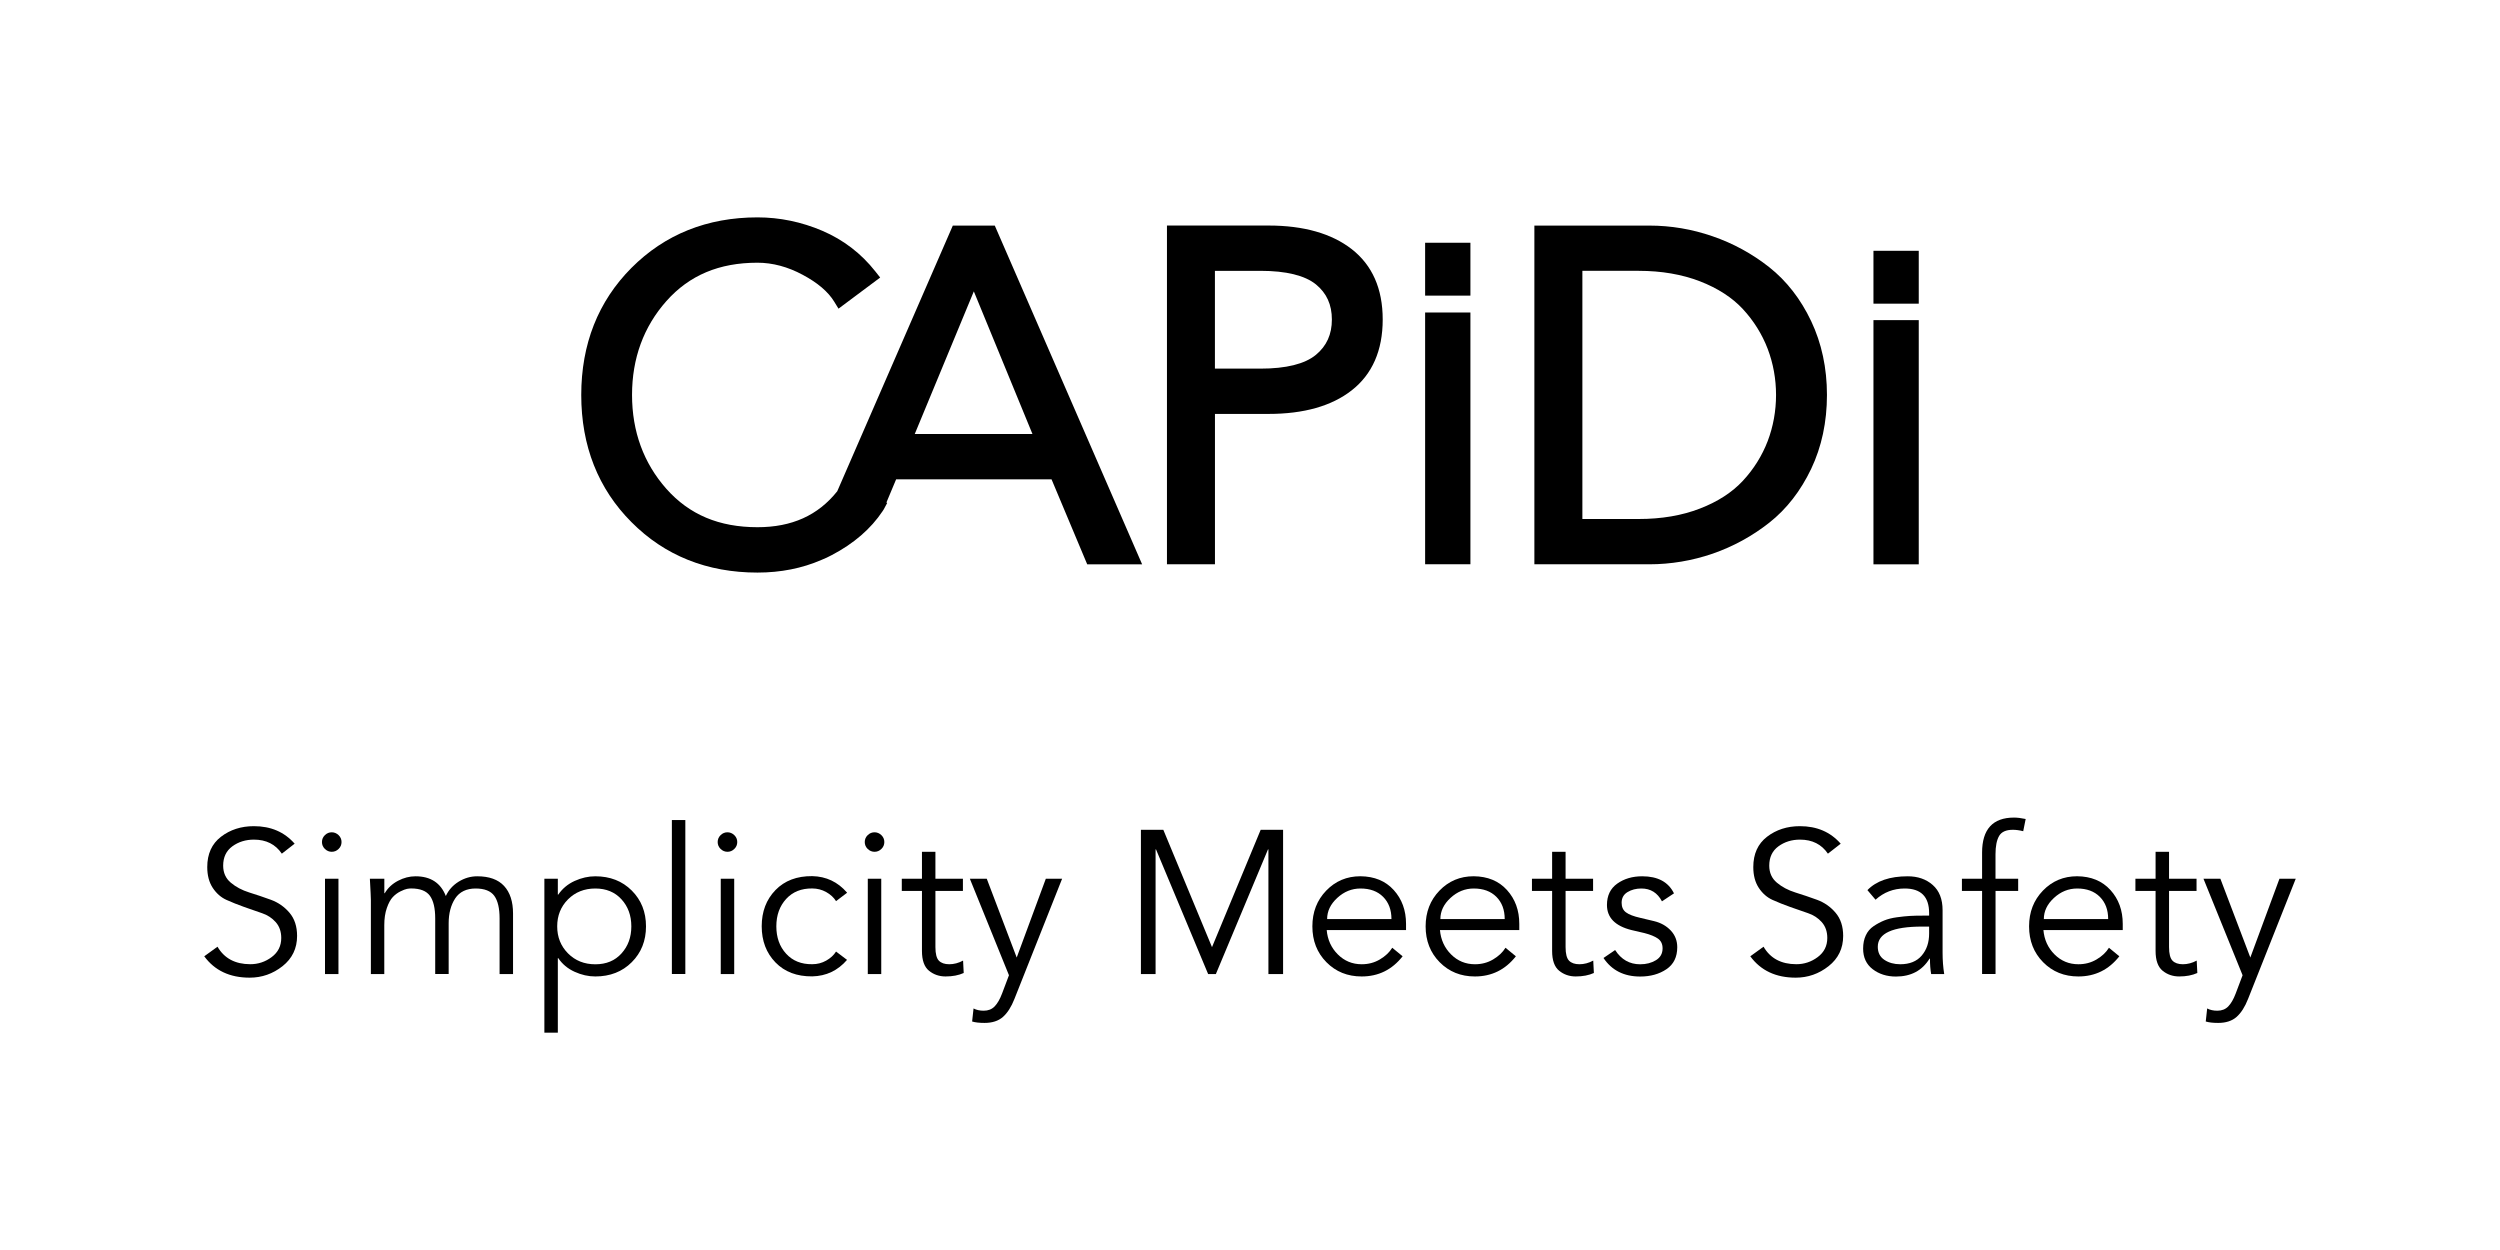 <?xml version="1.0" encoding="UTF-8"?>
<svg id="Layer_1" data-name="Layer 1" xmlns="http://www.w3.org/2000/svg" viewBox="0 0 600 300">
  <defs>
    <style>
      .cls-1 {
        stroke-width: 0px;
      }
    </style>
  </defs>
  <g>
    <path class="cls-1" d="M70.72,202.48l-3.08,2.4c-1.53-2.25-3.76-3.37-6.7-3.37-1.99,0-3.71.54-5.18,1.61-1.47,1.08-2.2,2.62-2.2,4.64,0,1.69.61,3.06,1.83,4.08,1.22,1.03,2.7,1.81,4.42,2.35,1.73.54,3.46,1.12,5.21,1.76,1.74.64,3.23,1.67,4.45,3.1,1.22,1.43,1.83,3.29,1.83,5.57,0,3-1.17,5.42-3.49,7.26-2.33,1.84-4.96,2.76-7.89,2.76-4.76,0-8.39-1.71-10.9-5.13l3.18-2.3c1.63,2.8,4.25,4.2,7.87,4.2,1.89,0,3.6-.57,5.13-1.71,1.53-1.14,2.3-2.67,2.3-4.59,0-1.53-.44-2.79-1.32-3.79-.88-.99-1.97-1.71-3.28-2.15-1.3-.44-2.73-.94-4.28-1.49-1.55-.55-2.97-1.12-4.28-1.71-1.3-.59-2.4-1.55-3.28-2.88-.88-1.34-1.32-3-1.32-4.99,0-3.16,1.1-5.59,3.3-7.28,2.2-1.69,4.83-2.54,7.89-2.54,4.07,0,7.33,1.4,9.78,4.2Z"/>
    <path class="cls-1" d="M81.26,200.43c.47.46.71,1.01.71,1.66s-.24,1.21-.71,1.66c-.47.46-1.02.68-1.64.68s-1.17-.23-1.64-.68c-.47-.46-.71-1.01-.71-1.66s.24-1.21.71-1.66c.47-.46,1.02-.68,1.64-.68s1.16.23,1.64.68ZM81.23,210.89v22.88h-3.23v-22.88h3.23Z"/>
    <path class="cls-1" d="M89.01,233.77v-17.79c0-.52-.08-2.22-.24-5.08h3.47v3.47h.1c.75-1.27,1.81-2.26,3.18-2.98,1.37-.72,2.77-1.08,4.2-1.08,3.62,0,6.04,1.58,7.28,4.74.65-1.43,1.68-2.58,3.08-3.45,1.4-.86,2.88-1.29,4.45-1.29,2.87,0,5.02.77,6.45,2.32,1.43,1.55,2.15,3.76,2.15,6.62v14.52h-3.23v-13.34c0-2.44-.42-4.25-1.27-5.43-.85-1.17-2.35-1.76-4.5-1.76s-3.85.8-4.89,2.39c-1.04,1.6-1.56,3.59-1.56,5.96v12.17h-3.23v-13.34c0-2.44-.42-4.25-1.27-5.43-.85-1.17-2.35-1.76-4.5-1.76-.29,0-.63.03-1,.1-.37.07-.9.27-1.59.61-.68.34-1.3.8-1.83,1.37-.54.57-1.01,1.44-1.42,2.62-.41,1.17-.61,2.54-.61,4.11v11.73h-3.23Z"/>
    <path class="cls-1" d="M130.65,247.85v-36.95h3.23v3.81h.1c.98-1.43,2.29-2.53,3.93-3.28,1.65-.75,3.3-1.12,4.96-1.12,3.55,0,6.47,1.14,8.75,3.42,2.28,2.28,3.42,5.15,3.42,8.6s-1.14,6.32-3.42,8.6c-2.28,2.28-5.2,3.42-8.75,3.42-1.66,0-3.32-.37-4.96-1.12-1.65-.75-2.96-1.84-3.93-3.28h-.1v17.89h-3.23ZM149.15,228.83c1.58-1.73,2.37-3.89,2.37-6.5s-.79-4.77-2.37-6.5c-1.58-1.73-3.67-2.59-6.28-2.59s-4.82.87-6.55,2.61c-1.73,1.74-2.59,3.9-2.59,6.48s.86,4.73,2.59,6.48c1.73,1.74,3.91,2.62,6.55,2.62s4.7-.86,6.28-2.59Z"/>
    <path class="cls-1" d="M164.48,196.81v36.95h-3.23v-36.95h3.23Z"/>
    <path class="cls-1" d="M176.23,200.43c.47.46.71,1.01.71,1.66s-.24,1.21-.71,1.66c-.47.46-1.02.68-1.64.68s-1.17-.23-1.64-.68c-.47-.46-.71-1.01-.71-1.66s.24-1.21.71-1.66c.47-.46,1.02-.68,1.64-.68s1.16.23,1.64.68ZM176.21,210.89v22.88h-3.23v-22.88h3.23Z"/>
    <path class="cls-1" d="M203.29,214.27l-2.64,2c-.55-.88-1.34-1.61-2.37-2.18-1.03-.57-2.14-.86-3.35-.86-2.61-.03-4.69.81-6.26,2.52-1.56,1.71-2.35,3.9-2.35,6.57s.78,4.86,2.35,6.57c1.56,1.71,3.65,2.55,6.26,2.52,1.21,0,2.32-.28,3.35-.86s1.82-1.3,2.37-2.18l2.64,2c-2.22,2.57-5,3.89-8.36,3.96-3.68.03-6.62-1.08-8.82-3.35s-3.3-5.16-3.3-8.68,1.1-6.41,3.3-8.68,5.14-3.38,8.82-3.35c3.36.07,6.14,1.39,8.36,3.96Z"/>
    <path class="cls-1" d="M211.53,200.43c.47.46.71,1.01.71,1.66s-.24,1.21-.71,1.66c-.47.46-1.02.68-1.64.68s-1.17-.23-1.64-.68c-.47-.46-.71-1.01-.71-1.66s.24-1.21.71-1.66c.47-.46,1.02-.68,1.64-.68s1.16.23,1.64.68ZM211.5,210.89v22.88h-3.23v-22.88h3.23Z"/>
    <path class="cls-1" d="M231.1,210.89v2.93h-6.6v13.49c0,1.6.28,2.68.83,3.25.55.57,1.39.86,2.49.86s2.25-.29,3.32-.88l.15,2.98c-1.21.55-2.66.83-4.35.83-1.53,0-2.86-.46-3.98-1.37-1.12-.91-1.69-2.49-1.69-4.74v-14.42h-4.84v-2.93h4.84v-6.45h3.23v6.45h6.6Z"/>
    <path class="cls-1" d="M236.82,210.89l7.19,18.92,6.99-18.92h3.91l-11.44,28.84c-.75,1.92-1.67,3.36-2.76,4.33-1.09.96-2.57,1.44-4.42,1.44-1.24,0-2.23-.11-2.98-.34l.34-3.13c.68.36,1.5.54,2.44.54,1.08,0,1.95-.34,2.62-1.03s1.26-1.71,1.78-3.08l1.66-4.4-9.39-23.17h4.06Z"/>
    <path class="cls-1" d="M279.2,199.16l11.68,28.16,11.68-28.16h5.38v34.61h-3.52v-29.92h-.1l-12.51,29.92h-1.86l-12.51-29.92h-.1v29.92h-3.52v-34.61h5.38Z"/>
    <path class="cls-1" d="M337.47,223.21h-19.06c.2,2.31,1.08,4.26,2.66,5.84,1.58,1.58,3.49,2.37,5.74,2.37,1.6,0,3.05-.38,4.35-1.15,1.3-.77,2.3-1.7,2.98-2.81l2.49,2.05c-2.54,3.23-5.82,4.84-9.83,4.84-3.39,0-6.21-1.14-8.46-3.42-2.25-2.28-3.37-5.15-3.37-8.6s1.11-6.28,3.32-8.58c2.22-2.3,4.95-3.45,8.21-3.45,3.36.03,6.02,1.13,7.99,3.3,1.97,2.17,2.96,4.88,2.96,8.14v1.47ZM318.5,220.57h15.45c0-2.22-.67-3.99-2-5.33-1.34-1.34-3.15-2-5.43-2-2.09,0-3.94.75-5.57,2.25-1.63,1.5-2.44,3.19-2.44,5.08Z"/>
    <path class="cls-1" d="M364.65,223.21h-19.06c.2,2.31,1.08,4.26,2.66,5.84,1.58,1.58,3.49,2.37,5.74,2.37,1.6,0,3.05-.38,4.35-1.15,1.3-.77,2.3-1.7,2.98-2.81l2.49,2.05c-2.54,3.23-5.82,4.84-9.83,4.84-3.39,0-6.21-1.14-8.46-3.42-2.25-2.28-3.37-5.15-3.37-8.6s1.11-6.28,3.32-8.58c2.22-2.3,4.95-3.45,8.21-3.45,3.36.03,6.02,1.13,7.99,3.3,1.97,2.17,2.96,4.88,2.96,8.14v1.47ZM345.68,220.57h15.45c0-2.22-.67-3.99-2-5.33-1.34-1.34-3.15-2-5.43-2-2.09,0-3.94.75-5.57,2.25-1.63,1.5-2.44,3.19-2.44,5.08Z"/>
    <path class="cls-1" d="M382.34,210.89v2.93h-6.6v13.49c0,1.6.28,2.68.83,3.25.55.57,1.39.86,2.49.86s2.25-.29,3.32-.88l.15,2.98c-1.21.55-2.66.83-4.35.83-1.53,0-2.86-.46-3.98-1.37-1.12-.91-1.69-2.49-1.69-4.74v-14.42h-4.84v-2.93h4.84v-6.45h3.23v6.45h6.6Z"/>
    <path class="cls-1" d="M401.75,214.41l-2.88,1.91c-1.08-2.05-2.72-3.08-4.94-3.08-1.27,0-2.38.29-3.32.86-.95.57-1.42,1.43-1.42,2.57,0,1.01.35,1.78,1.05,2.3.7.52,1.85.96,3.45,1.32l3.28.78c1.63.39,2.96,1.14,4.01,2.25,1.04,1.11,1.56,2.44,1.56,4.01,0,2.35-.86,4.11-2.59,5.28-1.73,1.17-3.83,1.76-6.31,1.76-3.88,0-6.81-1.48-8.8-4.45l2.79-1.91c1.47,2.28,3.47,3.42,6.01,3.42,1.47,0,2.73-.33,3.79-.98,1.06-.65,1.59-1.6,1.59-2.84,0-1.04-.37-1.82-1.12-2.35-.75-.52-1.82-.96-3.23-1.32l-3.13-.73c-3.91-.98-5.87-2.98-5.87-6.01,0-2.25.82-3.96,2.47-5.13,1.65-1.17,3.64-1.76,5.99-1.76,3.75,0,6.29,1.37,7.63,4.11Z"/>
    <path class="cls-1" d="M441.78,202.48l-3.08,2.4c-1.53-2.25-3.76-3.37-6.7-3.37-1.99,0-3.71.54-5.18,1.61-1.47,1.08-2.2,2.62-2.2,4.64,0,1.69.61,3.06,1.83,4.08,1.22,1.03,2.7,1.81,4.42,2.35,1.73.54,3.46,1.12,5.21,1.76s3.23,1.67,4.45,3.1c1.22,1.43,1.83,3.29,1.83,5.57,0,3-1.17,5.42-3.5,7.26-2.33,1.84-4.96,2.76-7.89,2.76-4.76,0-8.39-1.71-10.9-5.13l3.18-2.3c1.63,2.8,4.25,4.2,7.87,4.2,1.89,0,3.6-.57,5.13-1.71,1.53-1.14,2.3-2.67,2.3-4.59,0-1.53-.44-2.79-1.32-3.79-.88-.99-1.97-1.71-3.28-2.15s-2.73-.94-4.28-1.49c-1.55-.55-2.97-1.12-4.28-1.71-1.3-.59-2.4-1.55-3.28-2.88-.88-1.34-1.32-3-1.32-4.99,0-3.16,1.1-5.59,3.3-7.28,2.2-1.69,4.83-2.54,7.89-2.54,4.07,0,7.33,1.4,9.78,4.2Z"/>
    <path class="cls-1" d="M461.38,219.74h1.61v-.59c0-3.94-1.95-5.91-5.87-5.91-2.67,0-5,.9-6.99,2.69l-1.95-2.3c2.15-2.22,5.38-3.32,9.68-3.32,2.41,0,4.41.69,5.99,2.08,1.58,1.39,2.37,3.4,2.37,6.04v10.22c0,1.79.13,3.5.39,5.13h-3.13c-.2-1.11-.29-2.35-.29-3.71h-.1c-1.76,2.87-4.45,4.3-8.07,4.3-2.18,0-4.04-.59-5.57-1.76-1.53-1.17-2.3-2.82-2.3-4.94,0-1.21.21-2.26.64-3.18.42-.91,1.04-1.65,1.86-2.2.81-.55,1.66-1.01,2.54-1.37.88-.36,1.91-.62,3.1-.78,1.19-.16,2.22-.27,3.1-.32.88-.05,1.87-.07,2.98-.07ZM462.99,222.38h-1.66c-7.1,0-10.66,1.61-10.66,4.84,0,1.4.53,2.45,1.59,3.15,1.06.7,2.32,1.05,3.79,1.05,2.25,0,3.97-.69,5.16-2.08,1.19-1.39,1.78-3.15,1.78-5.3v-1.66Z"/>
    <path class="cls-1" d="M484.36,210.89v2.93h-5.43v19.94h-3.23v-19.94h-4.84v-2.93h4.84v-6.26c0-5.6,2.56-8.41,7.67-8.41.78,0,1.71.11,2.79.34l-.59,2.93c-.91-.23-1.74-.34-2.49-.34-1.63,0-2.73.5-3.3,1.49-.57.99-.86,2.45-.86,4.38v5.87h5.43Z"/>
    <path class="cls-1" d="M509.48,223.21h-19.06c.2,2.31,1.08,4.26,2.66,5.84,1.58,1.58,3.49,2.37,5.74,2.37,1.6,0,3.05-.38,4.35-1.15,1.3-.77,2.3-1.7,2.98-2.81l2.49,2.05c-2.54,3.23-5.82,4.84-9.83,4.84-3.39,0-6.21-1.14-8.46-3.42-2.25-2.28-3.37-5.15-3.37-8.6s1.11-6.28,3.32-8.58c2.22-2.3,4.95-3.45,8.21-3.45,3.36.03,6.02,1.13,7.99,3.3,1.97,2.17,2.96,4.88,2.96,8.14v1.47ZM490.51,220.57h15.45c0-2.22-.67-3.99-2-5.33-1.34-1.34-3.15-2-5.43-2-2.09,0-3.94.75-5.57,2.25-1.63,1.5-2.44,3.19-2.44,5.08Z"/>
    <path class="cls-1" d="M527.17,210.89v2.93h-6.6v13.49c0,1.6.28,2.68.83,3.25.55.57,1.39.86,2.49.86s2.25-.29,3.32-.88l.15,2.98c-1.21.55-2.66.83-4.35.83-1.53,0-2.86-.46-3.98-1.37-1.12-.91-1.69-2.49-1.69-4.74v-14.42h-4.84v-2.93h4.84v-6.45h3.23v6.45h6.6Z"/>
    <path class="cls-1" d="M532.89,210.89l7.19,18.92,6.99-18.92h3.91l-11.44,28.84c-.75,1.92-1.67,3.36-2.76,4.33-1.09.96-2.57,1.44-4.42,1.44-1.24,0-2.23-.11-2.98-.34l.34-3.13c.68.36,1.5.54,2.44.54,1.08,0,1.95-.34,2.62-1.03s1.26-1.71,1.78-3.08l1.66-4.4-9.39-23.17h4.06Z"/>
  </g>
  <g>
    <path class="cls-1" d="M228.68,54.13l-27.74,63.77c-4.62,5.8-10.89,8.63-19.15,8.63-9.2,0-16.35-3.01-21.85-9.2-5.47-6.18-8.25-13.77-8.25-22.55s2.78-16.36,8.25-22.53c5.51-6.19,12.65-9.2,21.85-9.2,3.63,0,7.29.98,10.87,2.91,3.55,1.89,6.09,4.05,7.54,6.42l1.04,1.7,10-7.47-1.15-1.46c-3.4-4.32-7.68-7.6-12.73-9.76-5.01-2.14-10.25-3.22-15.56-3.22-12.07,0-22.24,4.08-30.25,12.12-8,8.04-12.05,18.3-12.05,30.51s4.06,22.5,12.05,30.51c7.98,8.04,18.16,12.11,30.25,12.11,5.55,0,10.74-1.03,15.37-3.05.81-.32,1.62-.7,2.46-1.15,5.27-2.75,9.39-6.32,12.2-10.55.09-.12.18-.26.27-.42l.82-1.53-.18-.12,2.33-5.56h37.3l8.56,20.4h13.18l-35.36-81.29h-10.07ZM247.79,104.16h-28.25l14.18-34.23,14.07,34.23Z"/>
    <path class="cls-1" d="M324.41,59.79h0c-4.82-3.75-11.53-5.66-19.93-5.66h-24.41v81.29h11.52v-36.08h12.89c8.43,0,15.14-1.9,19.93-5.66,4.94-3.86,7.44-9.58,7.44-16.99s-2.5-13.04-7.44-16.9ZM319.65,76.69c0,3.56-1.25,6.33-3.83,8.47-2.67,2.2-7.15,3.31-13.33,3.31h-10.91v-23.47h10.91c6.18,0,10.67,1.1,13.34,3.26,2.57,2.11,3.82,4.86,3.82,8.43Z"/>
    <rect class="cls-1" x="342.03" y="75" width="10.87" height="60.42"/>
    <path class="cls-1" d="M424.61,64.12c-4.09-3.22-8.66-5.72-13.58-7.41-4.92-1.71-10.03-2.57-15.19-2.57h-27.59v81.29h27.59c5.15,0,10.26-.86,15.2-2.55,4.94-1.72,9.51-4.22,13.58-7.43,4.15-3.27,7.53-7.62,10.06-12.92,2.52-5.3,3.79-11.27,3.79-17.74s-1.28-12.42-3.79-17.72c-2.52-5.31-5.91-9.66-10.06-12.94ZM379.78,65h13.52c5.43,0,10.38.85,14.7,2.52,4.27,1.66,7.74,3.9,10.3,6.67,2.59,2.8,4.59,6,5.94,9.52,1.33,3.5,2.01,7.23,2.01,11.08s-.68,7.59-2.01,11.09c-1.35,3.51-3.35,6.71-5.94,9.5-2.59,2.79-6.05,5.03-10.31,6.67-4.28,1.67-9.22,2.51-14.7,2.51h-13.52v-59.55Z"/>
    <rect class="cls-1" x="449.63" y="76.83" width="10.87" height="58.61"/>
    <rect class="cls-1" x="342.03" y="58.26" width="10.87" height="12.69"/>
    <rect class="cls-1" x="449.63" y="60.19" width="10.87" height="12.69"/>
  </g>
</svg>